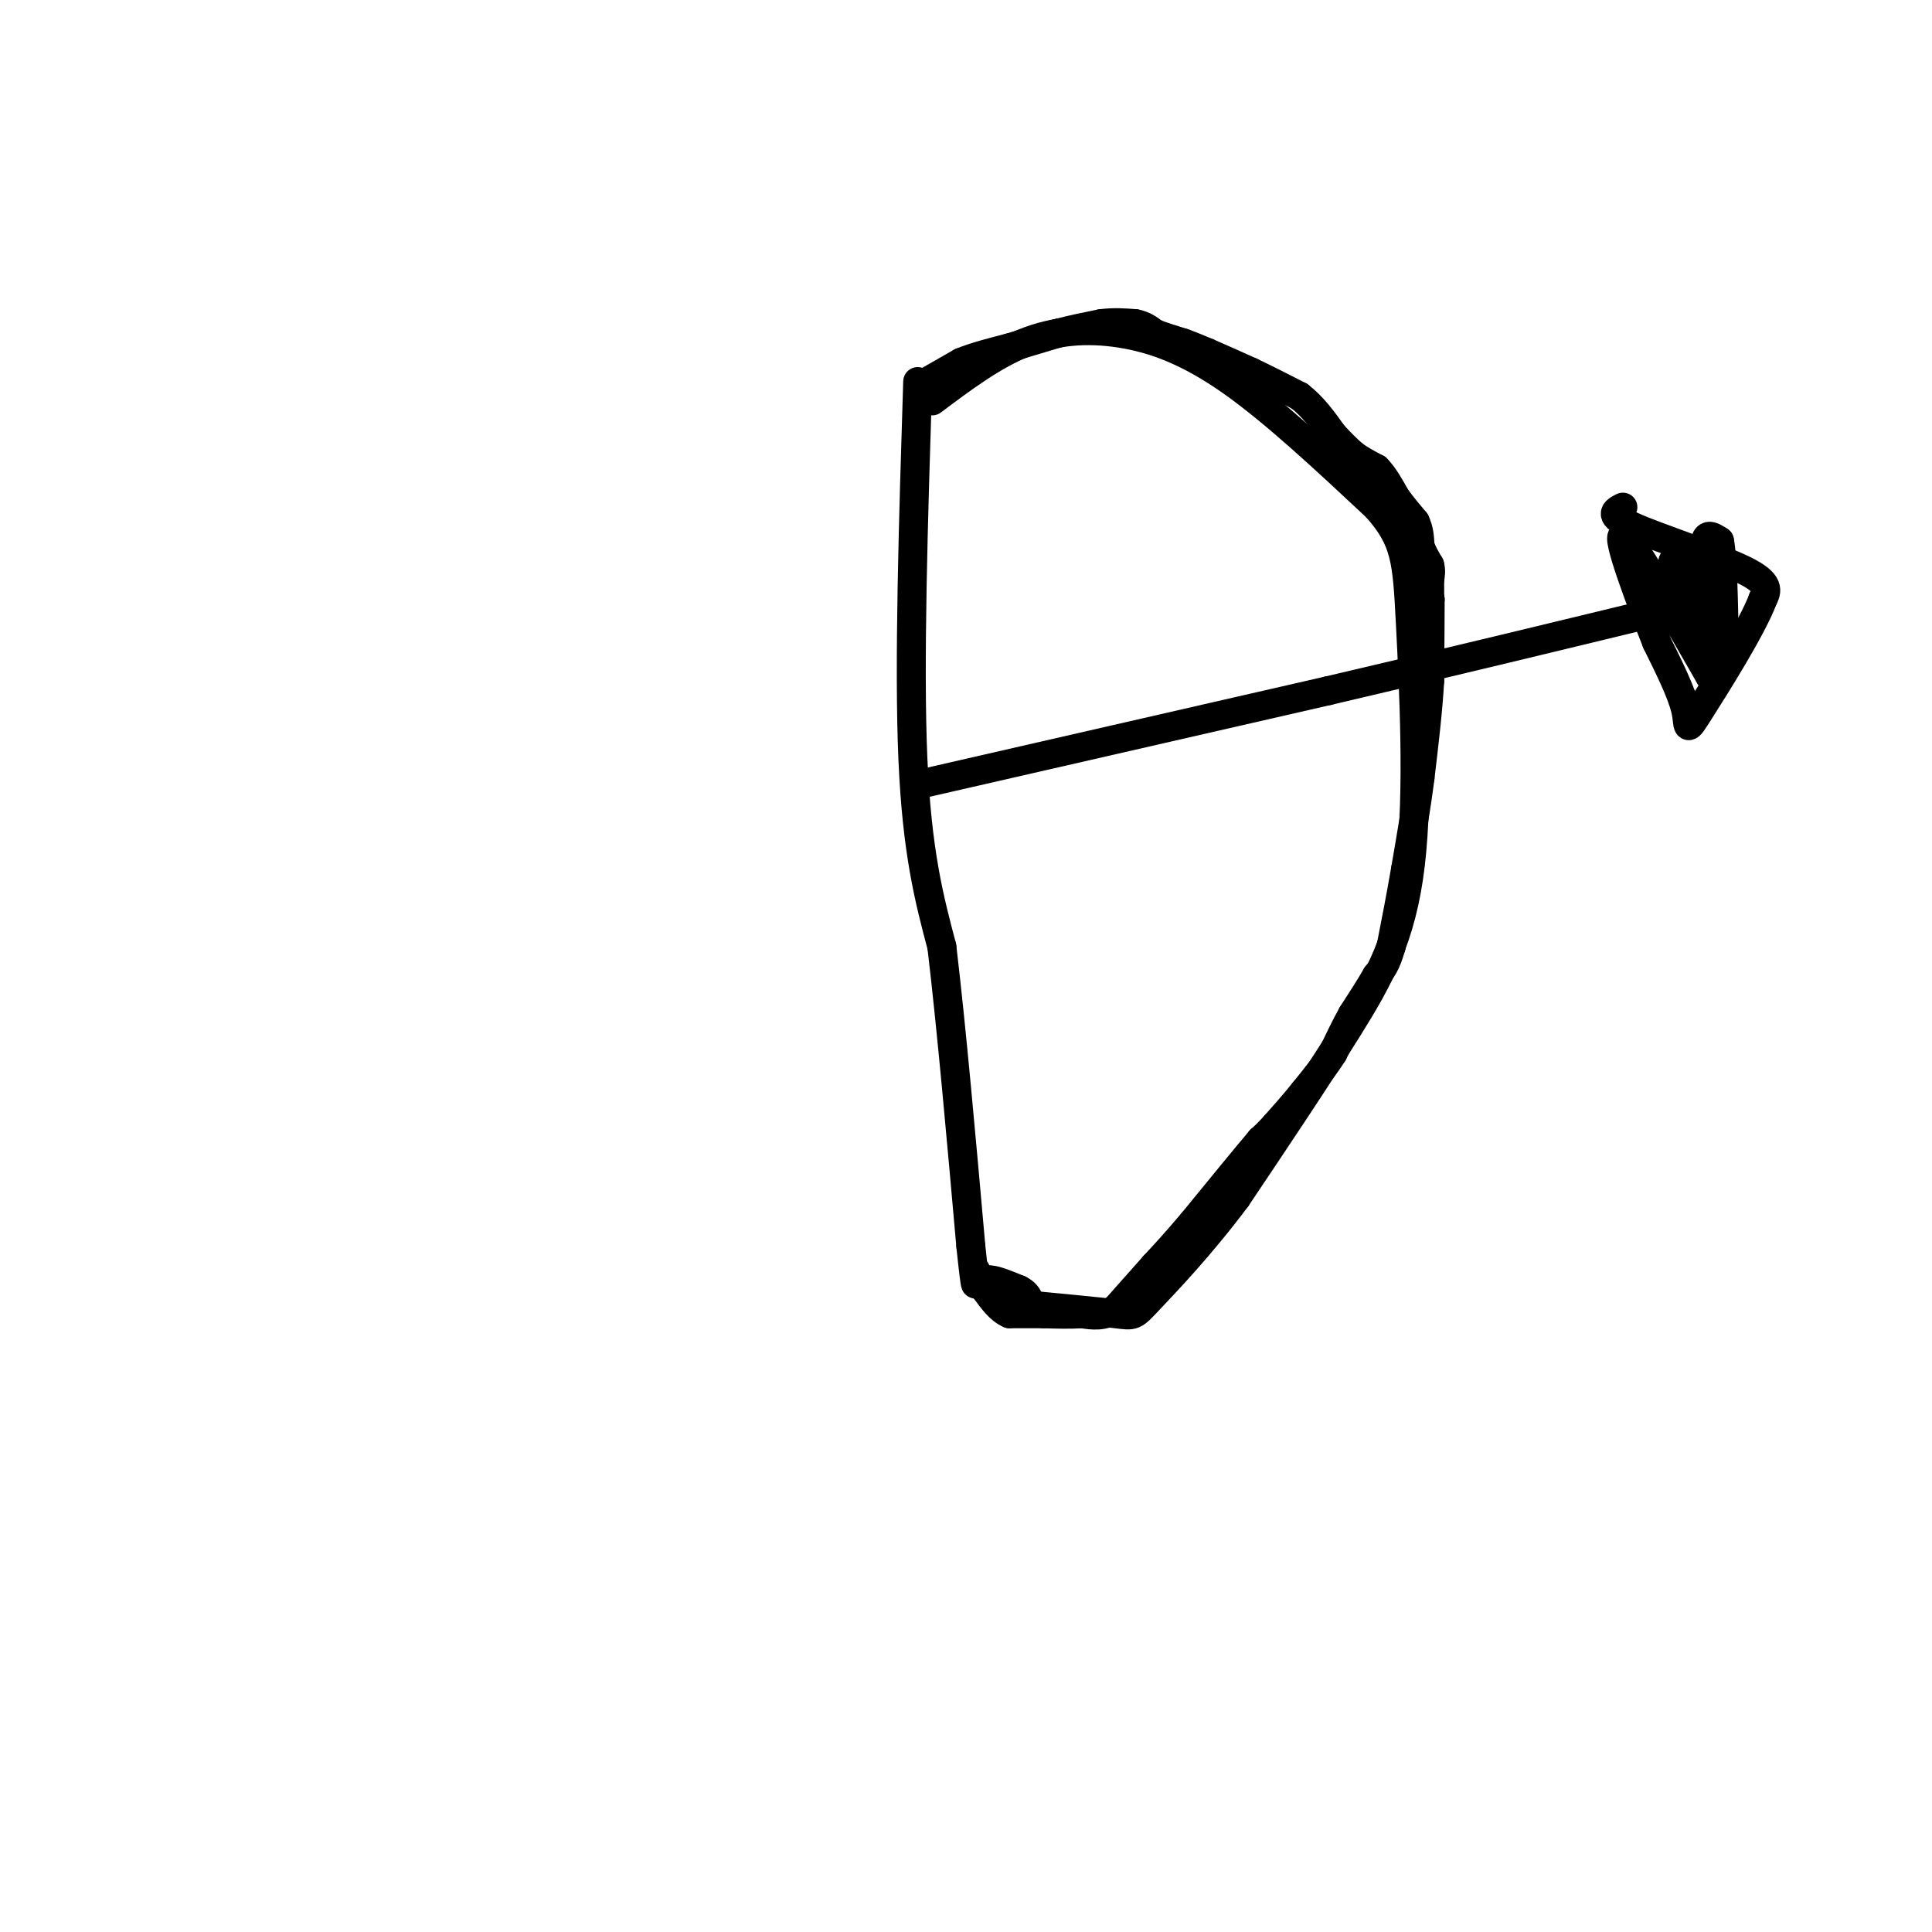 <svg viewBox='0 0 400 400' version='1.1' xmlns='http://www.w3.org/2000/svg' xmlns:xlink='http://www.w3.org/1999/xlink'><g fill='none' stroke='#000000' stroke-width='6' stroke-linecap='round' stroke-linejoin='round'><path d='M190,79c-0.917,29.250 -1.833,58.500 -1,78c0.833,19.500 3.417,29.250 6,39'/><path d='M195,196c2.000,16.833 4.000,39.417 6,62'/><path d='M201,258c1.167,11.167 1.083,8.083 1,5'/><path d='M193,83c6.274,-4.702 12.548,-9.405 19,-12c6.452,-2.595 13.083,-3.083 20,-2c6.917,1.083 14.119,3.738 23,10c8.881,6.262 19.440,16.131 30,26'/><path d='M285,105c6.093,6.858 6.324,11.003 7,24c0.676,12.997 1.797,34.845 0,50c-1.797,15.155 -6.514,23.616 -13,34c-6.486,10.384 -14.743,22.692 -23,35'/><path d='M256,248c-7.452,9.964 -14.583,17.375 -18,21c-3.417,3.625 -3.119,3.464 -7,3c-3.881,-0.464 -11.940,-1.232 -20,-2'/><path d='M192,162c0.000,0.000 83.000,-19.000 83,-19'/><path d='M275,143c25.667,-6.000 48.333,-11.500 71,-17'/><path d='M336,105c-1.622,0.822 -3.244,1.644 2,4c5.244,2.356 17.356,6.244 23,9c5.644,2.756 4.822,4.378 4,6'/><path d='M365,124c-2.214,5.964 -9.750,17.875 -13,23c-3.250,5.125 -2.214,3.464 -3,0c-0.786,-3.464 -3.393,-8.732 -6,-14'/><path d='M343,133c-3.289,-8.356 -8.511,-22.244 -7,-22c1.511,0.244 9.756,14.622 18,29'/><path d='M354,140c1.111,-0.244 -5.111,-15.356 -7,-21c-1.889,-5.644 0.556,-1.822 3,2'/><path d='M350,121c1.750,2.988 4.625,9.458 5,8c0.375,-1.458 -1.750,-10.845 -2,-15c-0.250,-4.155 1.375,-3.077 3,-2'/><path d='M356,112c0.667,3.167 0.833,12.083 1,21'/><path d='M192,79c0.000,0.000 7.000,-4.000 7,-4'/><path d='M199,75c2.833,-1.167 6.417,-2.083 10,-3'/><path d='M209,72c3.333,-1.000 6.667,-2.000 10,-3'/><path d='M219,69c3.167,-0.833 6.083,-1.417 9,-2'/><path d='M228,67c2.667,-0.333 4.833,-0.167 7,0'/><path d='M235,67c1.833,0.333 2.917,1.167 4,2'/><path d='M239,69c1.667,0.667 3.833,1.333 6,2'/><path d='M245,71c1.833,0.667 3.417,1.333 5,2'/><path d='M250,73c2.333,1.000 5.667,2.500 9,4'/><path d='M259,77c3.167,1.500 6.583,3.250 10,5'/><path d='M269,82c2.833,2.167 4.917,5.083 7,8'/><path d='M276,90c1.833,2.000 2.917,3.000 4,4'/><path d='M280,94c1.500,1.167 3.250,2.083 5,3'/><path d='M285,97c1.500,1.500 2.750,3.750 4,6'/><path d='M289,103c1.333,1.833 2.667,3.417 4,5'/><path d='M293,108c0.833,1.667 0.917,3.333 1,5'/><path d='M294,113c0.500,1.500 1.250,2.750 2,4'/><path d='M296,117c0.333,1.167 0.167,2.083 0,3'/><path d='M296,120c0.000,1.167 0.000,2.583 0,4'/><path d='M296,124c0.000,0.667 0.000,0.333 0,0'/><path d='M296,124c0.000,0.000 0.100,0.100 0.1,0.1'/><path d='M296.1,124.1c0.000,2.833 -0.050,9.867 -0.1,16.9'/><path d='M296,141c-0.350,6.150 -1.175,13.075 -2,20'/><path d='M294,161c-0.833,6.500 -1.917,12.750 -3,19'/><path d='M291,180c-1.000,5.833 -2.000,10.917 -3,16'/><path d='M288,196c-1.000,3.667 -2.000,4.833 -3,6'/><path d='M285,202c-1.333,2.333 -3.167,5.167 -5,8'/><path d='M280,210c-1.500,2.667 -2.750,5.333 -4,8'/><path d='M276,218c-1.667,2.667 -3.833,5.333 -6,8'/><path d='M270,226c-2.000,2.500 -4.000,4.750 -6,7'/><path d='M264,233c-1.500,1.667 -2.250,2.333 -3,3'/><path d='M261,236c-2.833,3.333 -8.417,10.167 -14,17'/><path d='M247,253c-3.667,4.333 -5.833,6.667 -8,9'/><path d='M239,262c-2.667,3.000 -5.333,6.000 -8,9'/><path d='M231,271c-2.500,1.667 -4.750,1.333 -7,1'/><path d='M224,272c-2.500,0.167 -5.250,0.083 -8,0'/><path d='M216,272c-2.500,0.000 -4.750,0.000 -7,0'/><path d='M209,272c-2.000,-0.833 -3.500,-2.917 -5,-5'/><path d='M204,267c-0.667,-1.167 0.167,-1.583 1,-2'/><path d='M205,265c1.167,0.000 3.583,1.000 6,2'/><path d='M211,267c1.333,0.667 1.667,1.333 2,2'/></g>
</svg>